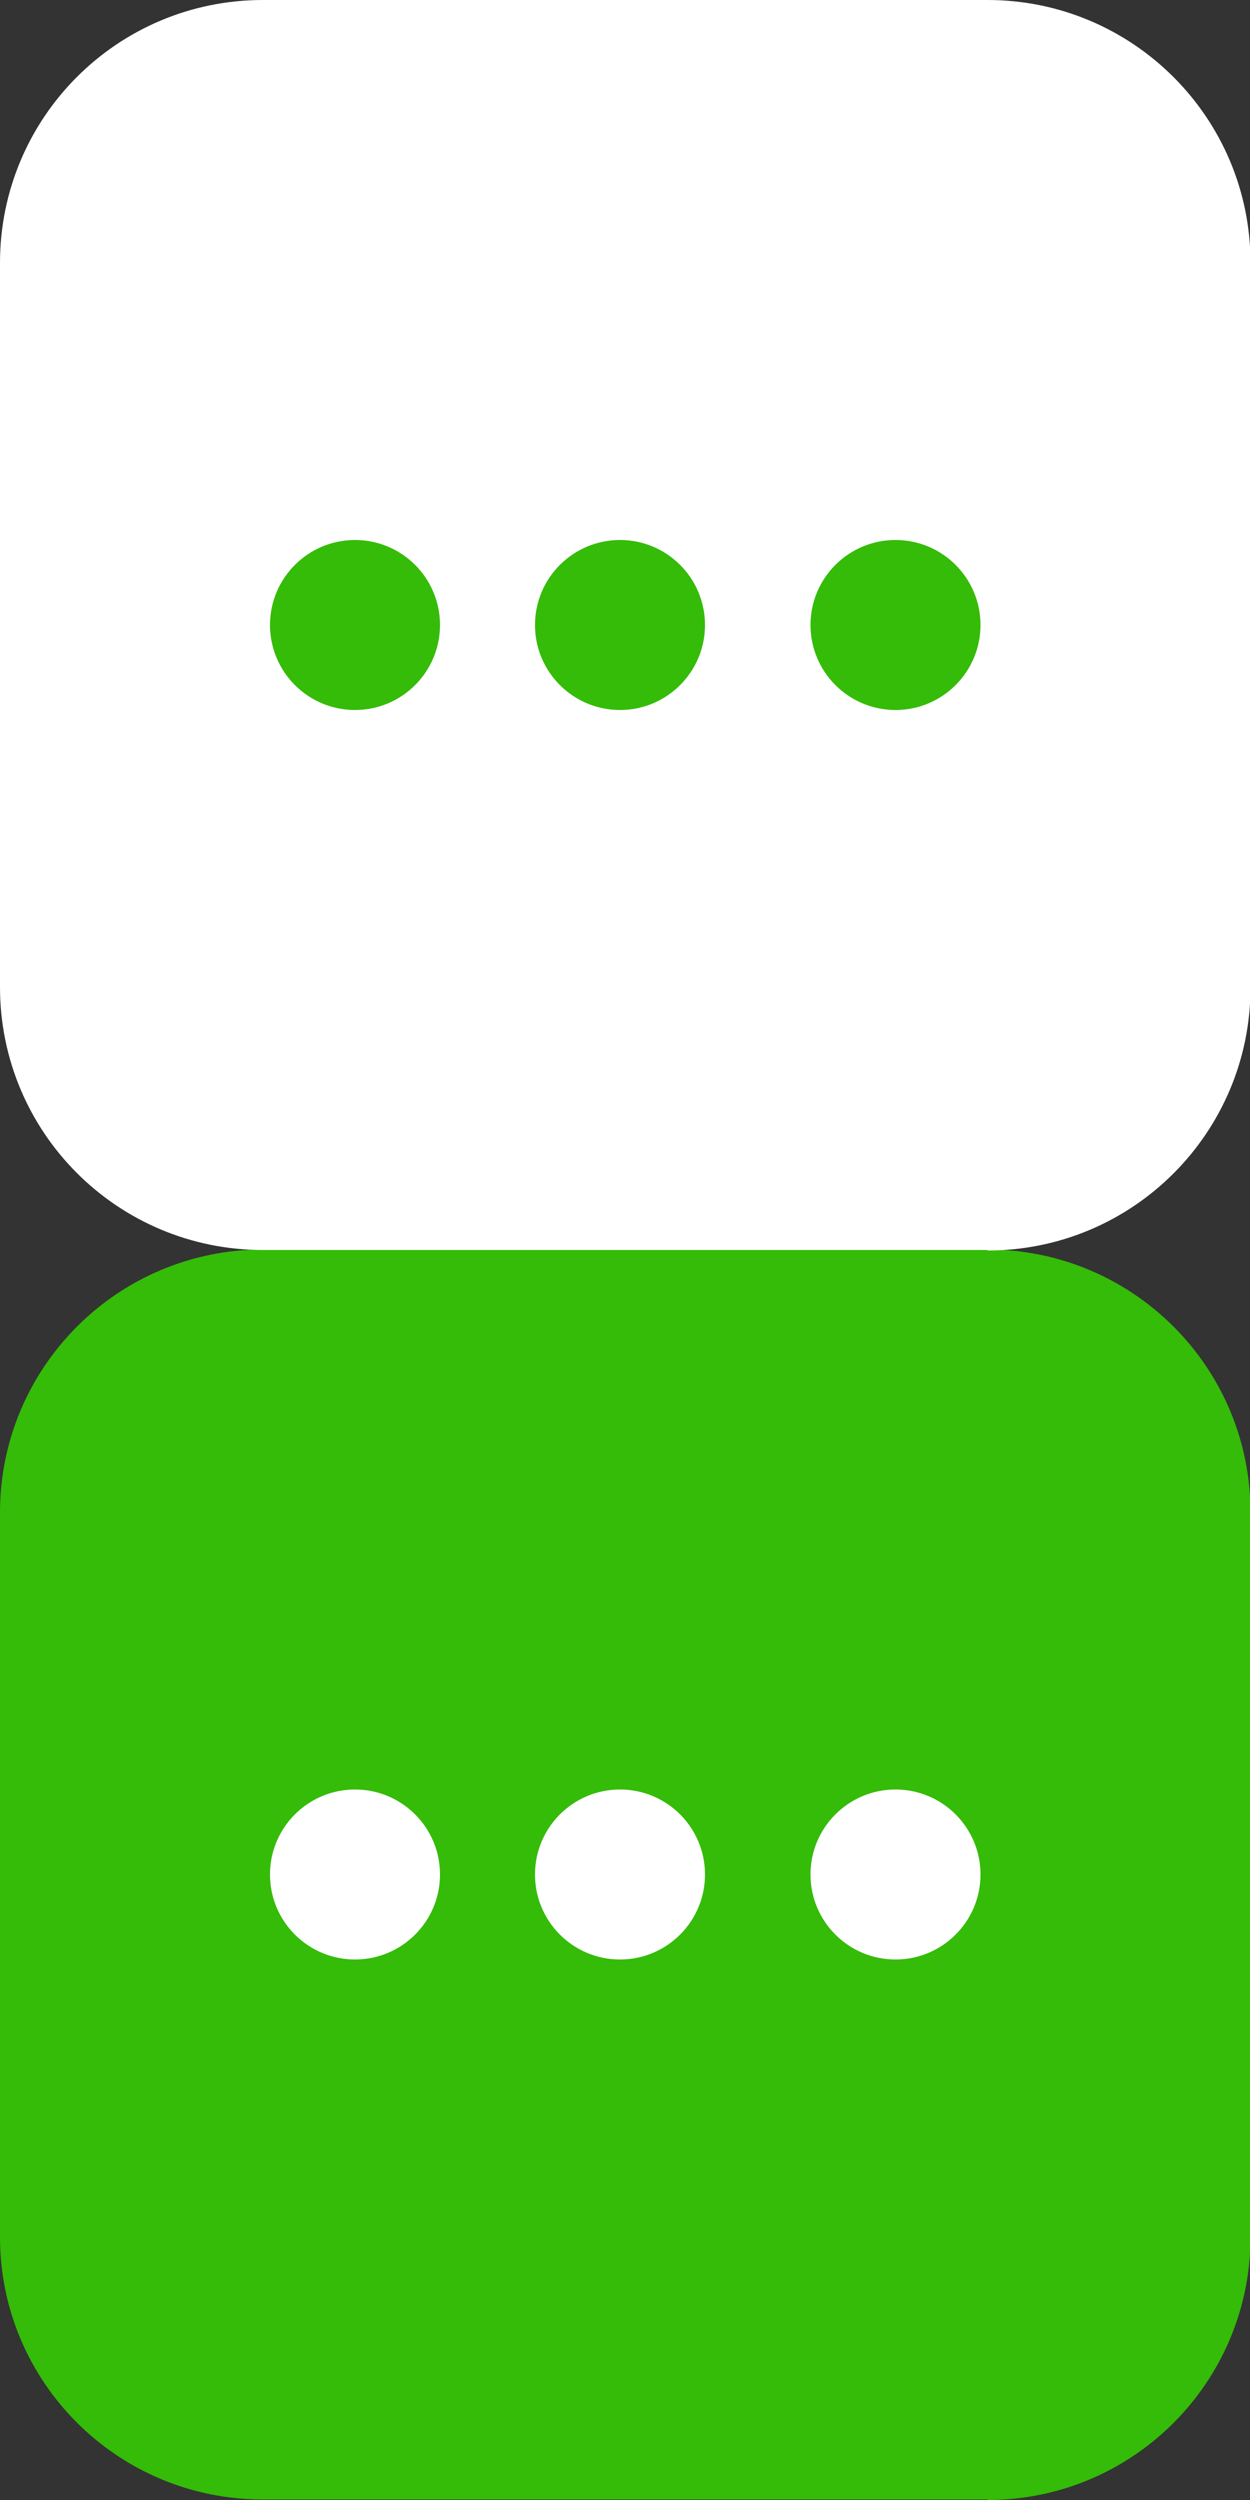 <svg xmlns="http://www.w3.org/2000/svg" id="Calque_1" data-name="Calque 1" viewBox="0 0 25 50"><rect x="0" y="0" width="25" height="50" fill="#333333" stroke="none"/><path d="M19.75,49.99H5.26C2.35,49.99,0,47.64,0,44.74v-14.49C0,27.35,2.35,24.99,5.26,24.99h14.49c2.9,0,5.26,2.35,5.26,5.26v14.49c0,2.9-2.35,5.26-5.26,5.26" style="fill: #34bc08;"></path><path d="M19.75,25H5.26C2.35,25,0,22.65,0,19.74V5.26C0,2.35,2.35,0,5.26,0h14.49c2.9,0,5.26,2.35,5.26,5.26v14.49c0,2.9-2.35,5.26-5.26,5.26" style="fill: #fff;"></path><g id="Logo_Otr" data-name="Logo Otr"><circle cx="7.1" cy="12.5" r="1.7" style="fill: #34bc08;"></circle><circle cx="12.4" cy="12.5" r="1.7" style="fill: #34bc08;"></circle><circle cx="17.91" cy="12.5" r="1.7" style="fill: #34bc08;"></circle></g><g id="Logo_Otr-2" data-name="Logo Otr"><circle cx="7.1" cy="37.49" r="1.7" style="fill: #fff;"></circle><circle cx="12.4" cy="37.49" r="1.7" style="fill: #fff;"></circle><circle cx="17.91" cy="37.49" r="1.7" style="fill: #fff;"></circle></g></svg>